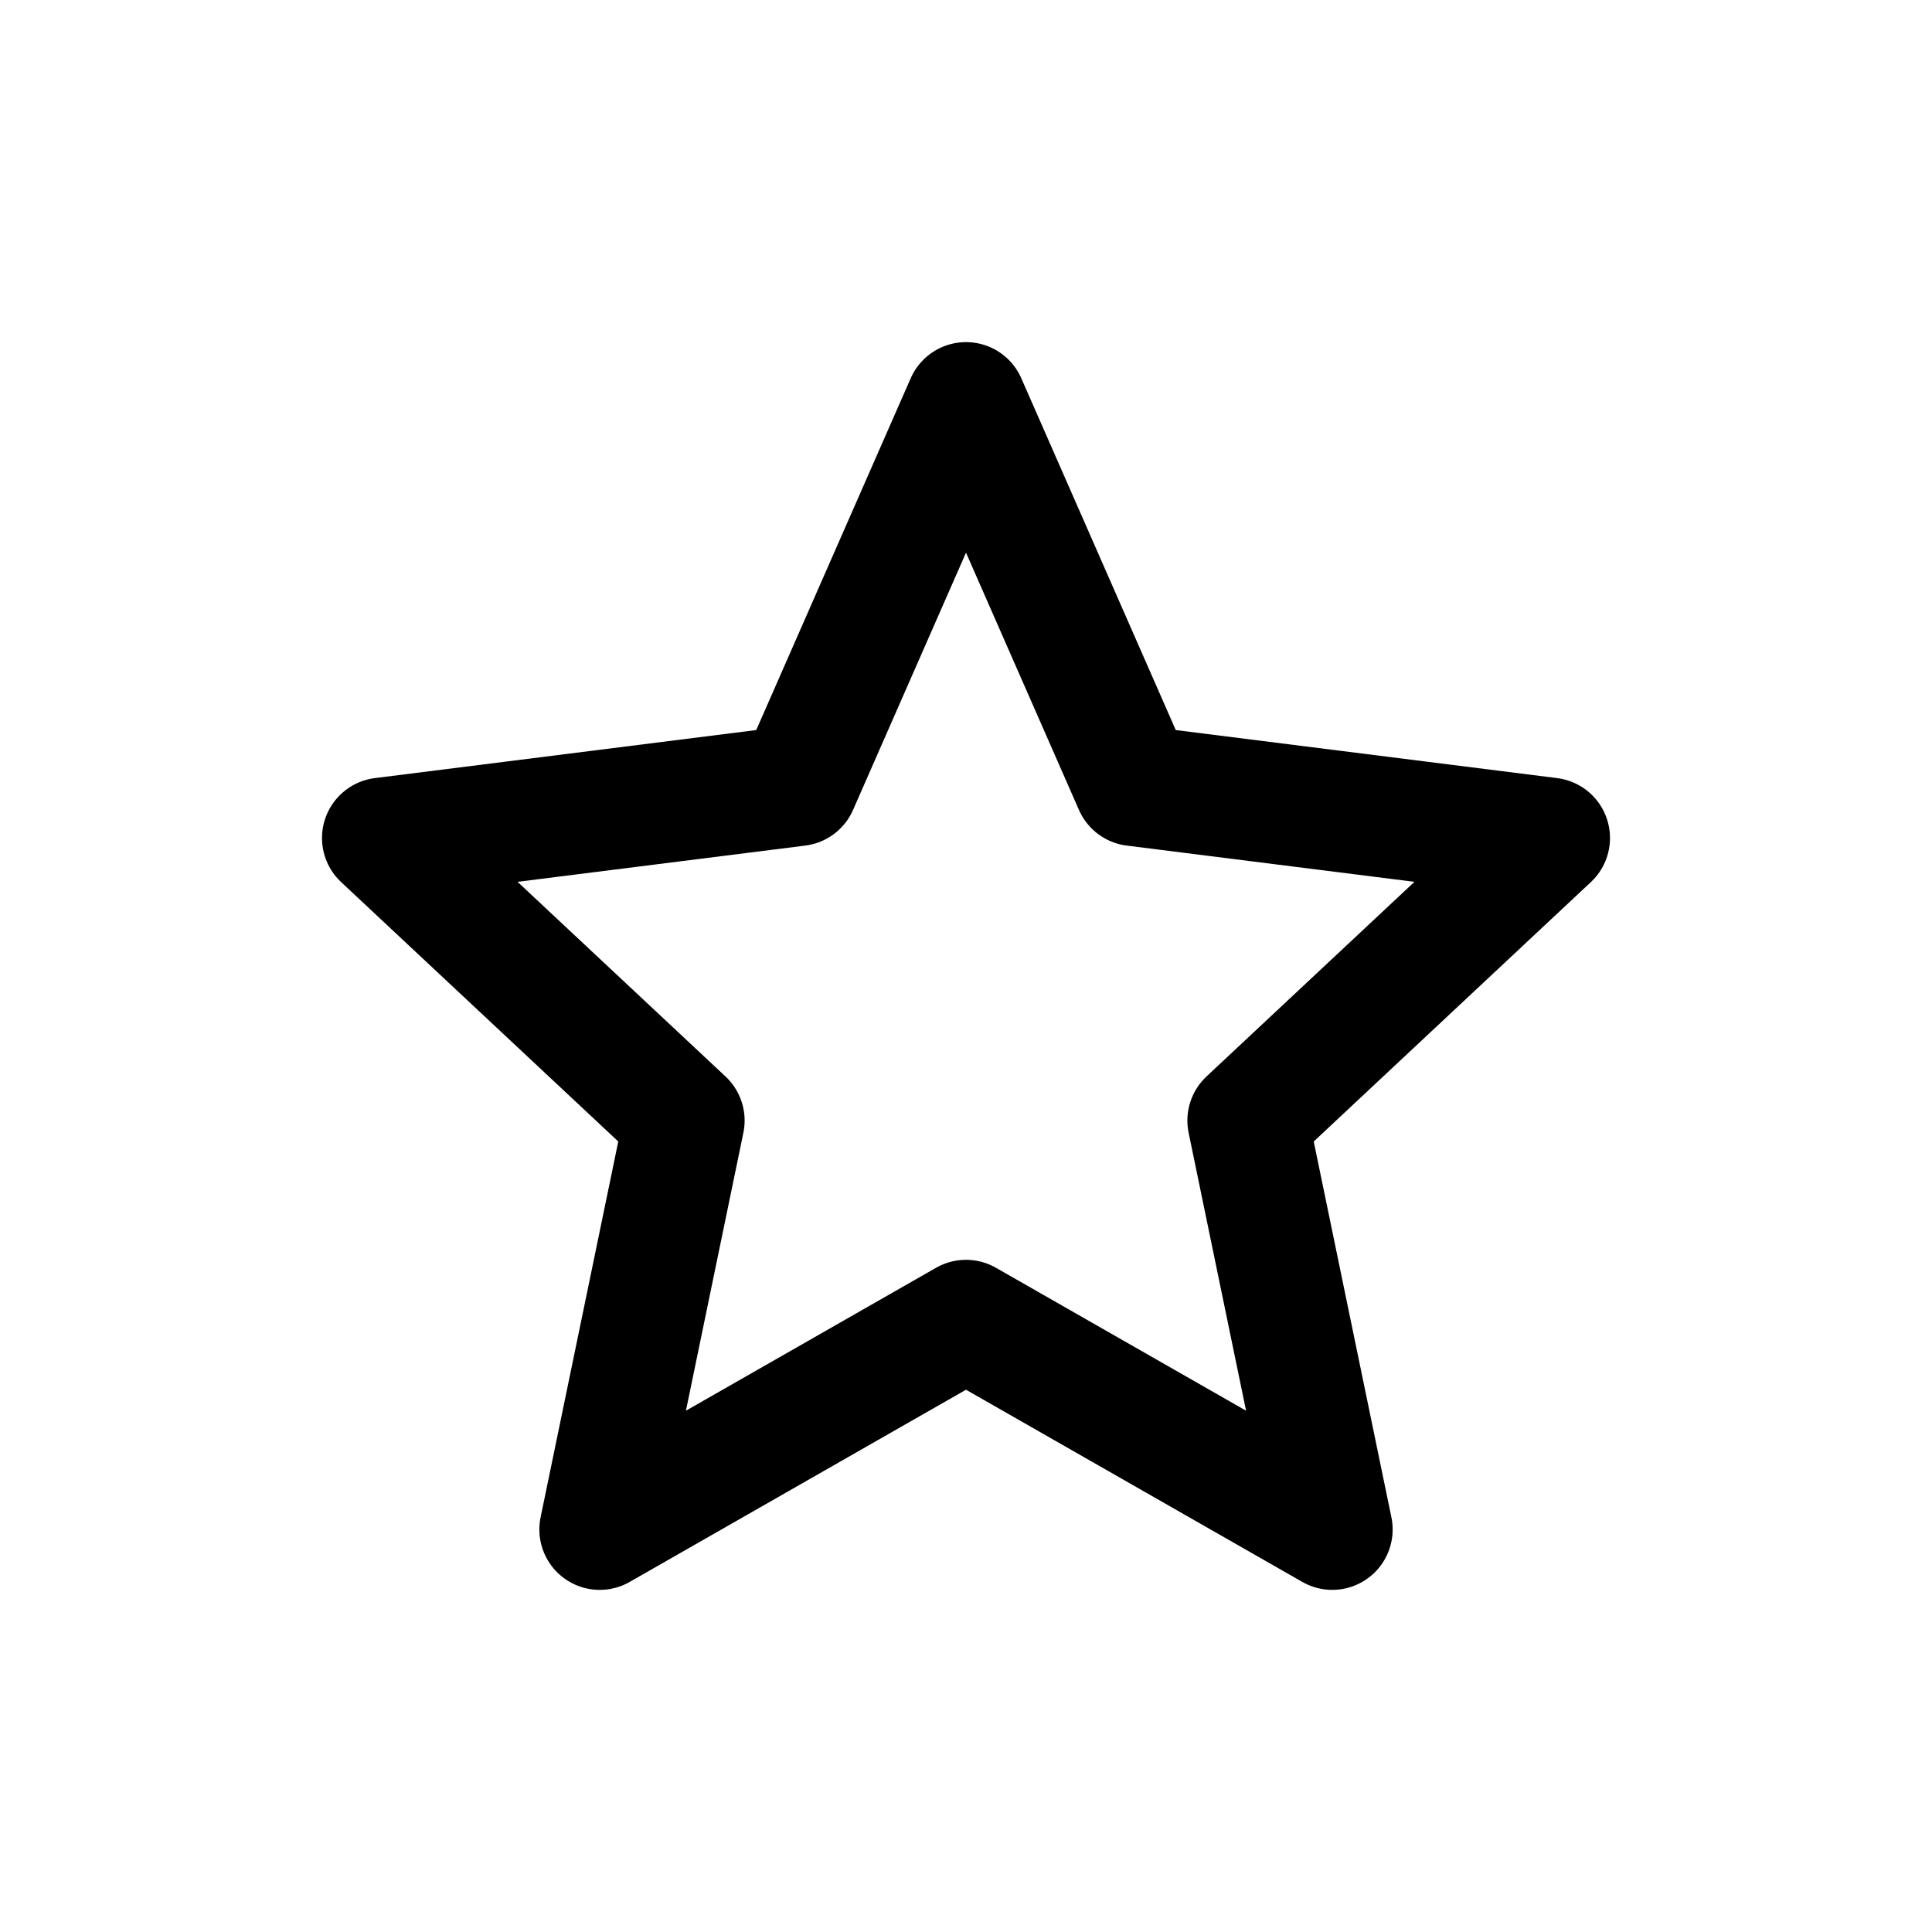 <svg width="24" height="24" viewBox="0 0 24 24"
     fill="none" xmlns="http://www.w3.org/2000/svg">
  <g transform="translate(0, 1.5)">
    <path d="M12 3.5L14.09 8.26L19.25 8.91L15.5 12.42L16.55 17.5L12 14.9L7.45 17.5L8.5 12.42L4.75 8.91L9.91 8.26L12 3.5Z"
          stroke="currentColor" stroke-width="1.5"
          stroke-linecap="round" stroke-linejoin="round"/>
  </g>
</svg>
